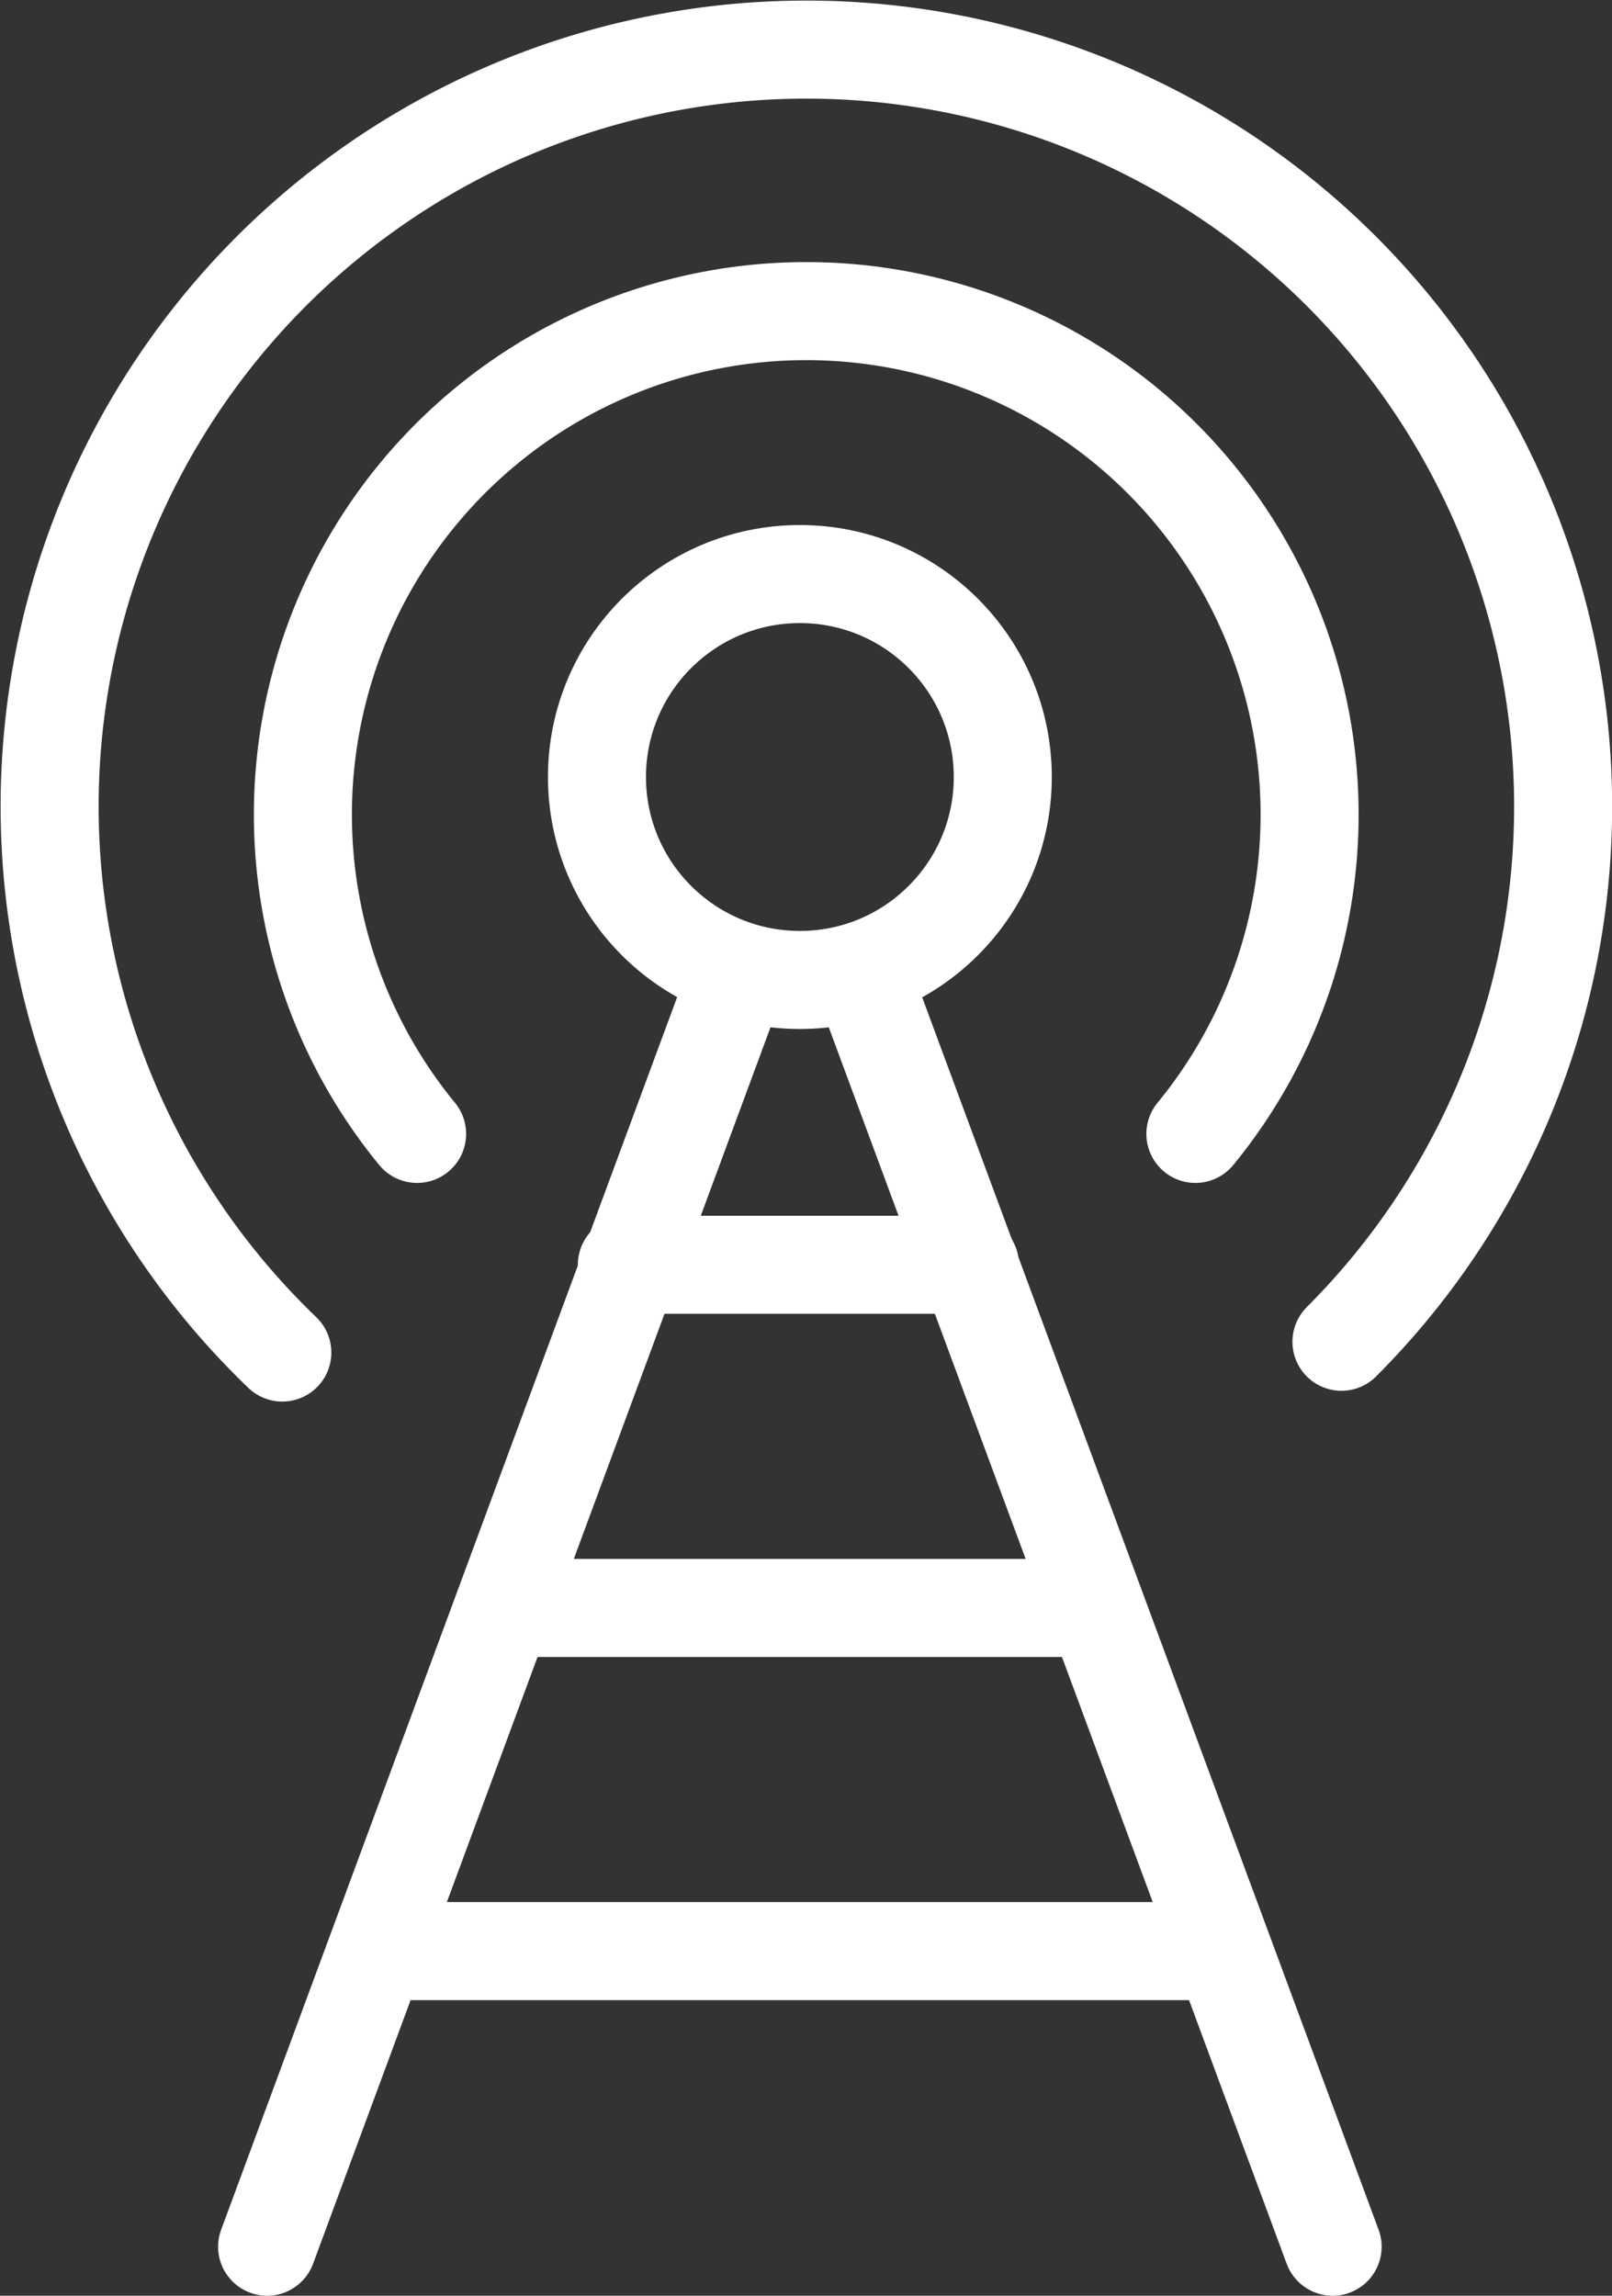 <?xml version="1.0" encoding="UTF-8" standalone="no"?> <svg xmlns="http://www.w3.org/2000/svg" viewBox="0 0 32.89 46.83"><rect x="0" y="0" width="32.89" height="46.83" fill="#333333" stroke="none"/><defs><style>.cls-1{fill:none;stroke:#ffffff;stroke-linecap:round;stroke-linejoin:round;stroke-width:2px;}</style></defs><title>Asset 12</title><g id="Layer_2" data-name="Layer 2"><g id="Layer_2-2" data-name="Layer 2"><circle class="cls-1" cx="16.32" cy="15.85" r="4.14"/><line class="cls-1" x1="14.86" y1="20.4" x2="5.45" y2="45.83"/><line class="cls-1" x1="17.77" y1="20.4" x2="27.19" y2="45.83"/><line class="cls-1" x1="12.79" y1="25.8" x2="19.79" y2="25.8"/><line class="cls-1" x1="10.79" y1="32.8" x2="21.79" y2="32.8"/><line class="cls-1" x1="7.79" y1="39.8" x2="24.79" y2="39.8"/><path class="cls-1" d="M8.51,23.13a10.27,10.27,0,1,1,15.88,0"/><path class="cls-1" d="M5.76,27.59a15.44,15.44,0,1,1,21.61-.22"/></g></g></svg>